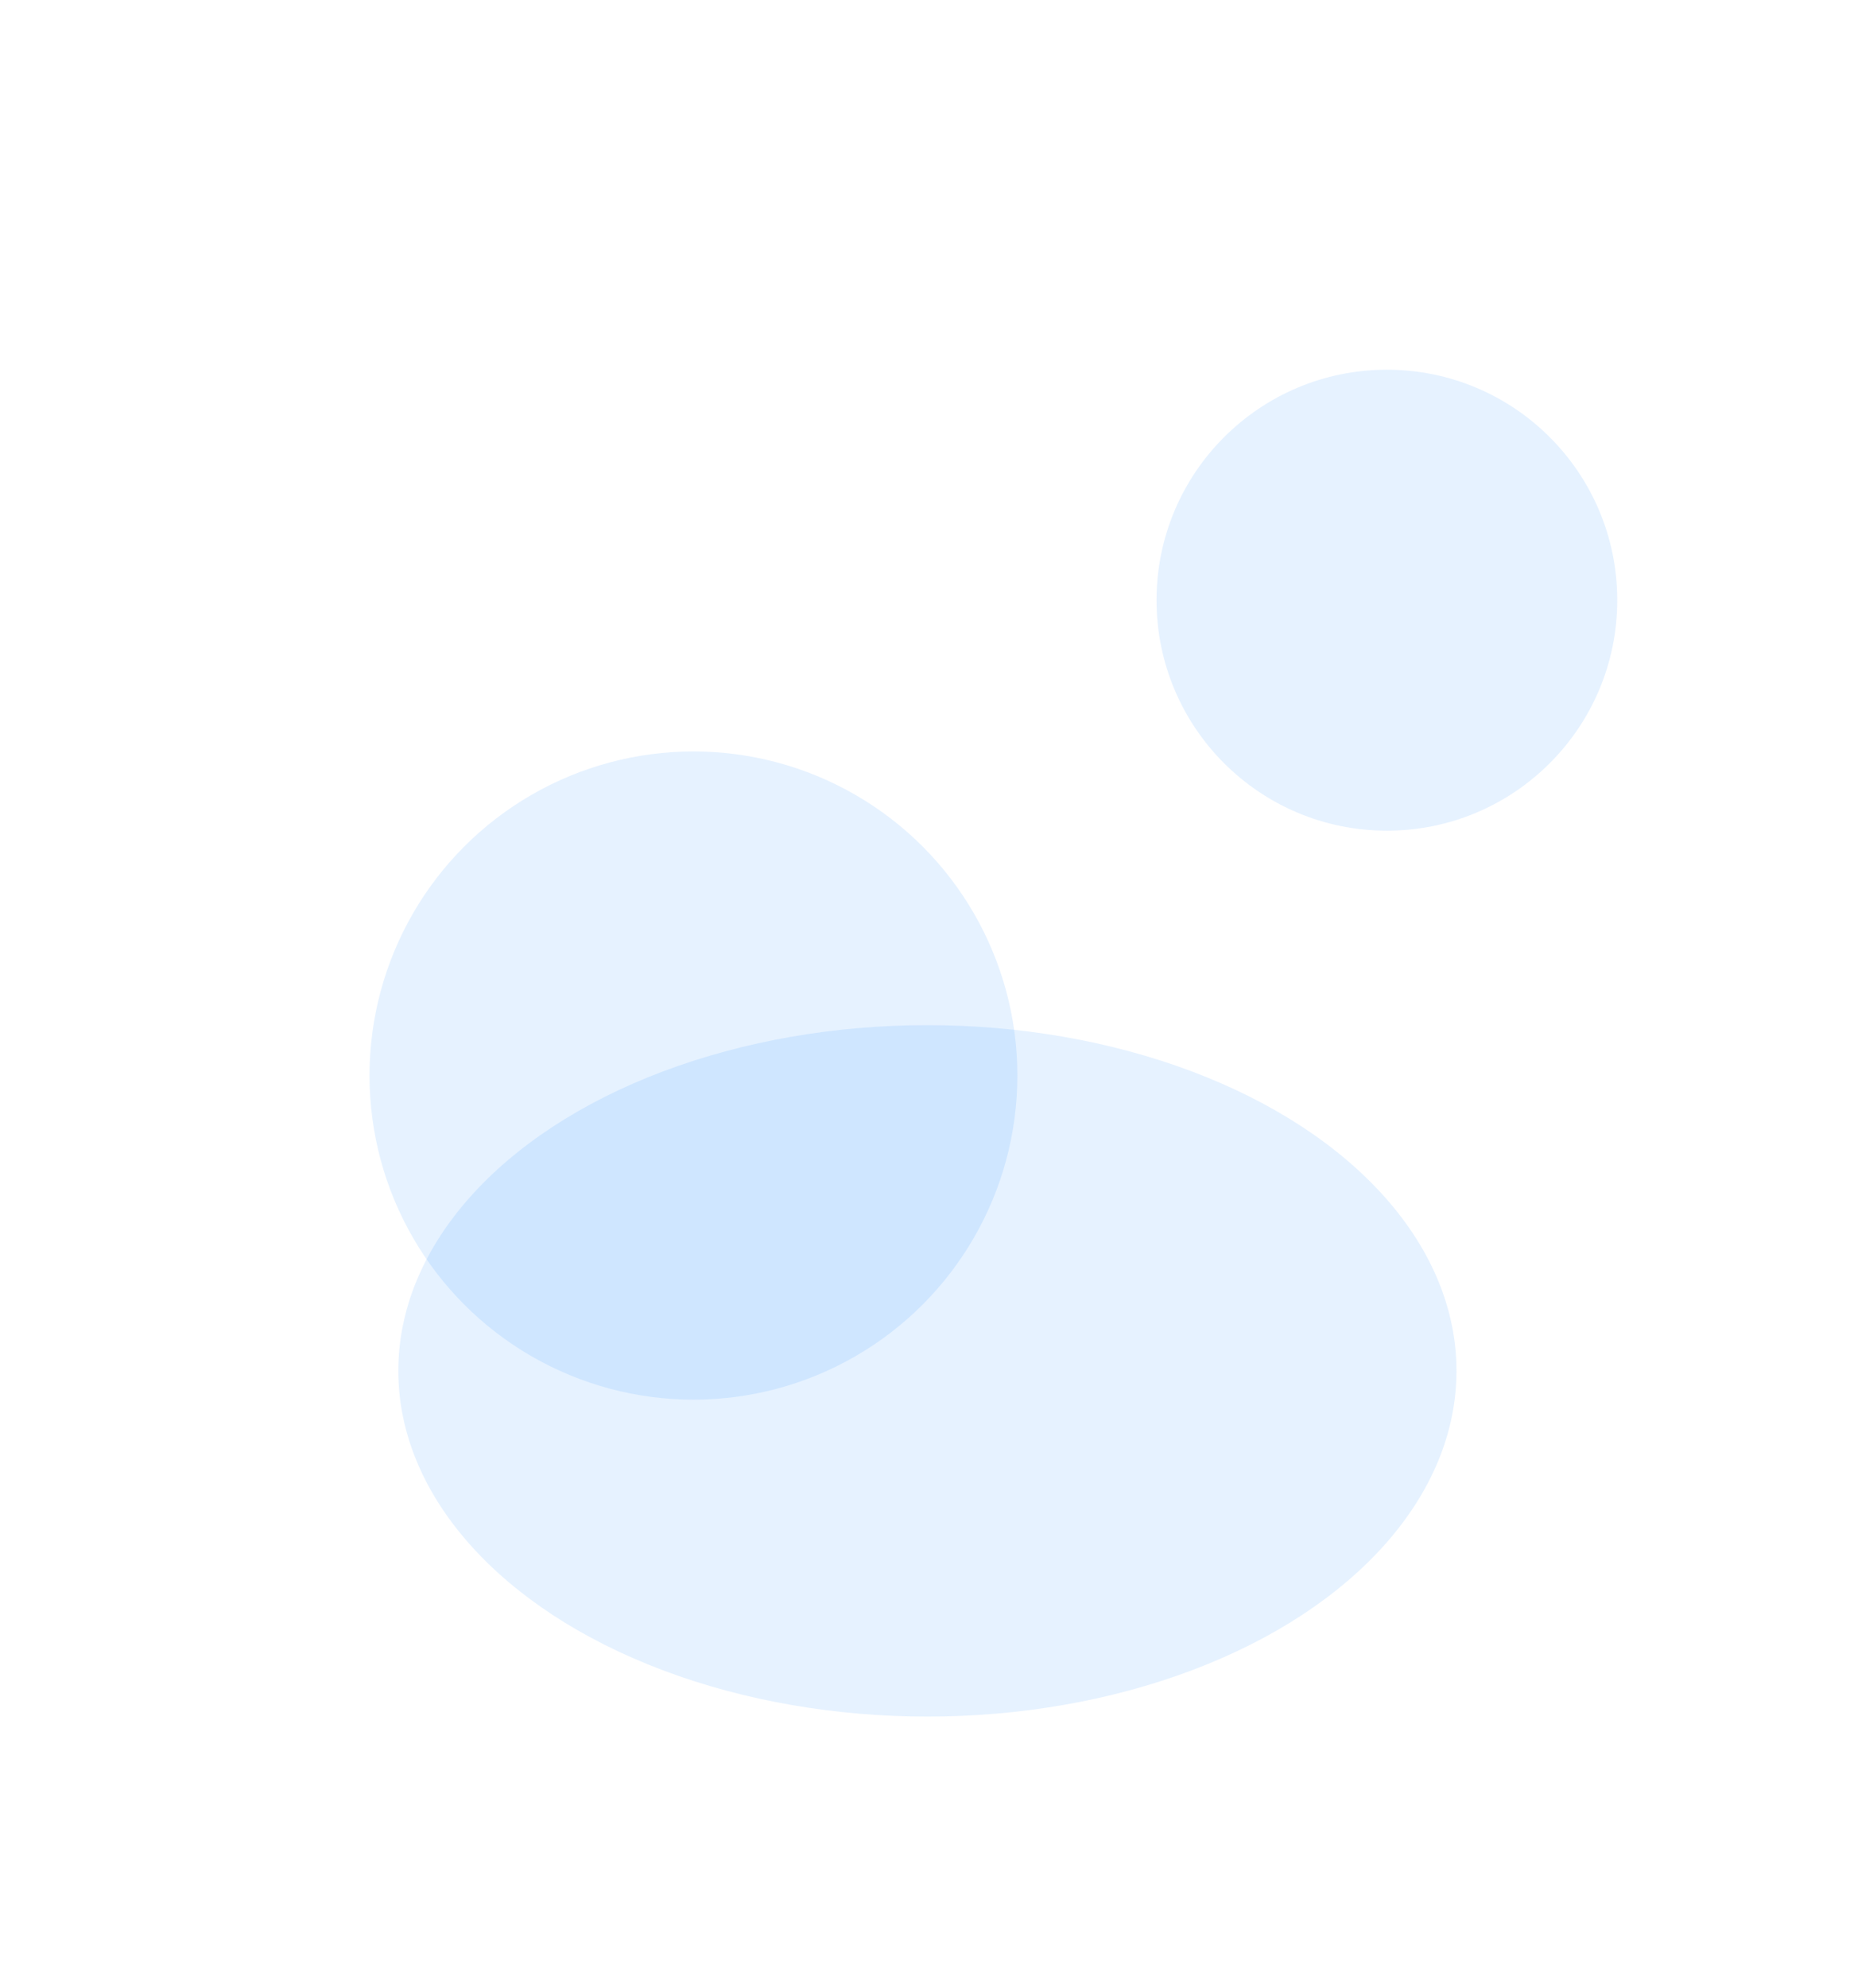 <svg width="771" height="828" viewBox="0 0 771 828" fill="none" xmlns="http://www.w3.org/2000/svg">
<g filter="url(#filter0_f_5372_8893)">
<ellipse cx="220.5" cy="144" rx="220.5" ry="144" transform="matrix(1 0 0 -1 166 715)" fill="#0080FF" fill-opacity="0.1"/>
</g>
<g filter="url(#filter1_f_5372_8893)">
<circle cx="96" cy="96" r="96" transform="matrix(1 0 0 -1 482 346)" fill="#0080FF" fill-opacity="0.1"/>
</g>
<g filter="url(#filter2_f_5372_8893)">
<circle cx="135" cy="135" r="135" transform="matrix(1 0 0 -1 154 583)" fill="#0080FF" fill-opacity="0.1"/>
</g>
<defs>
<filter id="filter0_f_5372_8893" x="12.86" y="273.86" width="747.281" height="594.281" filterUnits="userSpaceOnUse" color-interpolation-filters="sRGB">
<feFlood flood-opacity="0" result="BackgroundImageFix"/>
<feBlend mode="normal" in="SourceGraphic" in2="BackgroundImageFix" result="shape"/>
<feGaussianBlur stdDeviation="76.57" result="effect1_foregroundBlur_5372_8893"/>
</filter>
<filter id="filter1_f_5372_8893" x="328.86" y="0.86" width="498.281" height="498.281" filterUnits="userSpaceOnUse" color-interpolation-filters="sRGB">
<feFlood flood-opacity="0" result="BackgroundImageFix"/>
<feBlend mode="normal" in="SourceGraphic" in2="BackgroundImageFix" result="shape"/>
<feGaussianBlur stdDeviation="76.57" result="effect1_foregroundBlur_5372_8893"/>
</filter>
<filter id="filter2_f_5372_8893" x="0.86" y="159.86" width="576.281" height="576.281" filterUnits="userSpaceOnUse" color-interpolation-filters="sRGB">
<feFlood flood-opacity="0" result="BackgroundImageFix"/>
<feBlend mode="normal" in="SourceGraphic" in2="BackgroundImageFix" result="shape"/>
<feGaussianBlur stdDeviation="76.57" result="effect1_foregroundBlur_5372_8893"/>
</filter>
</defs>
</svg>
